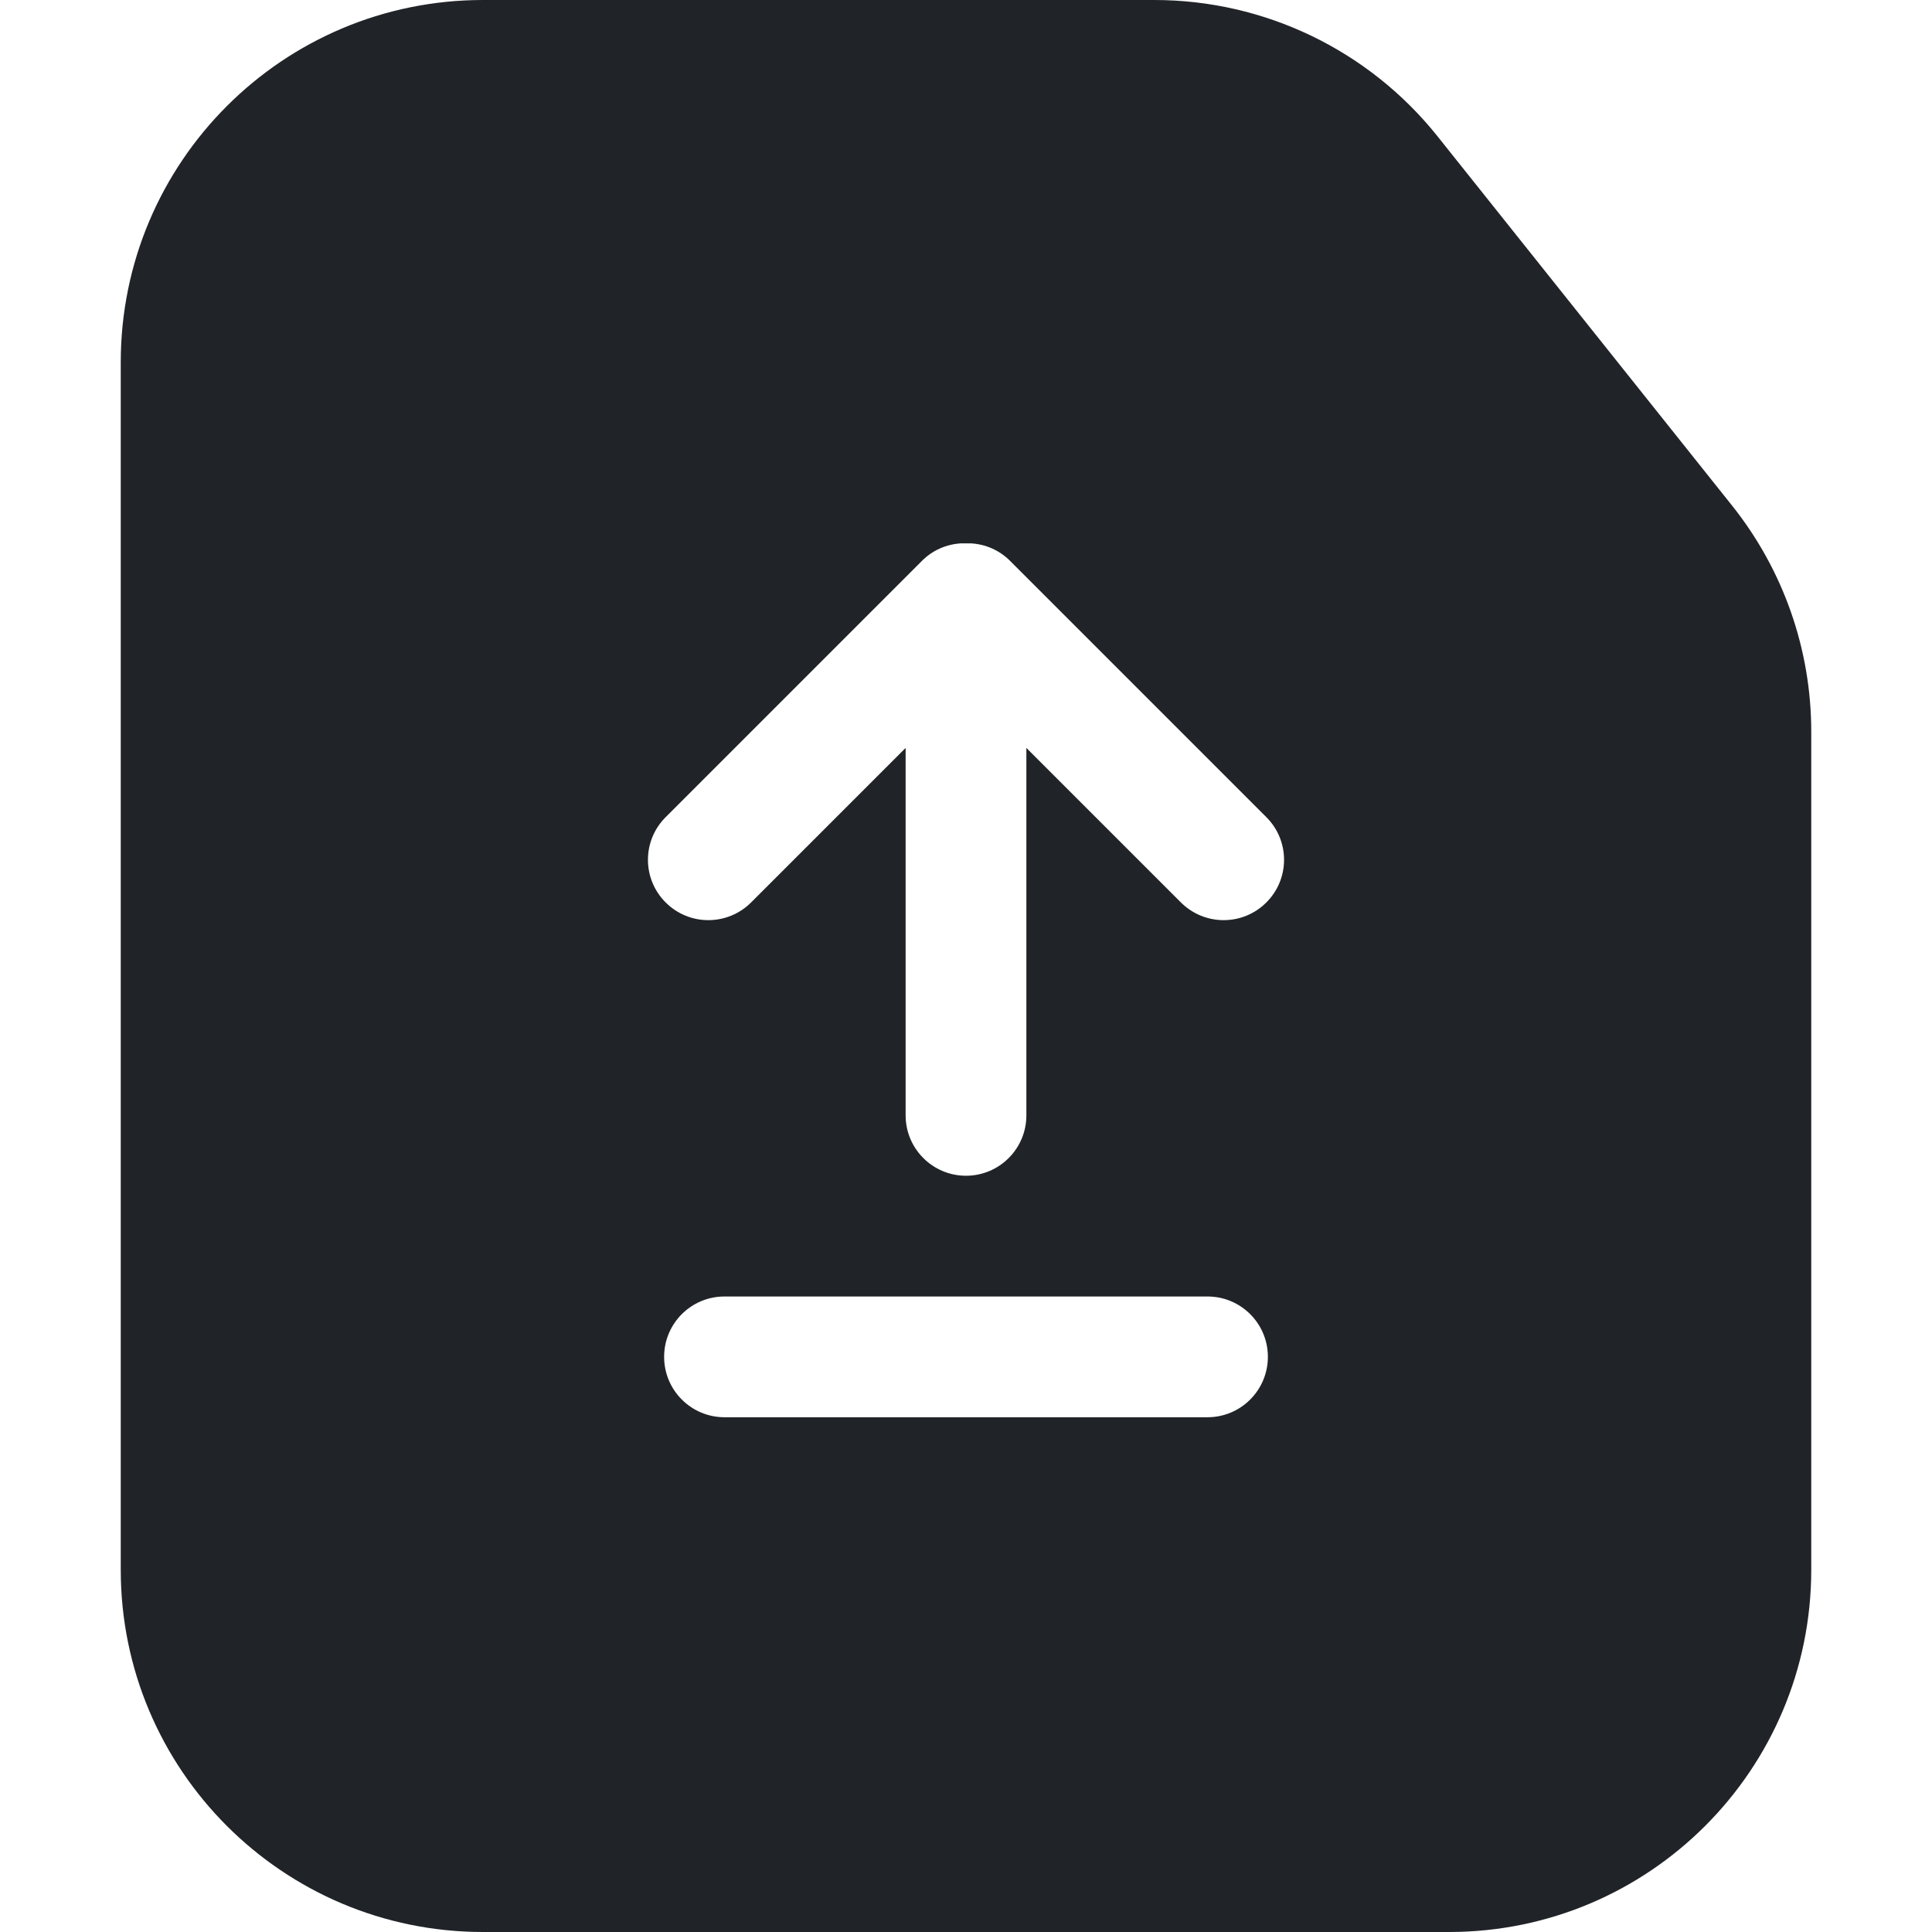 <svg width="16" height="16" viewBox="0 0 16 16" fill="none" xmlns="http://www.w3.org/2000/svg">
  <path fill-rule="evenodd" clip-rule="evenodd" d="M9.56 0C10.473 0 11.336 0.416 11.905 1.129L14.345 4.188C14.769 4.72 15 5.379 15 6.059V13C15 14.657 13.657 16 12 16H4C2.343 16 1 14.657 1 13V3C1 1.343 2.343 0 4 0H9.56ZM10 10.737H6C5.724 10.737 5.5 10.96 5.5 11.237C5.5 11.513 5.724 11.737 6 11.737H10C10.276 11.737 10.5 11.513 10.5 11.237C10.5 10.96 10.276 10.737 10 10.737ZM8.042 4.5H7.958C7.84 4.507 7.724 4.555 7.634 4.646L5.513 6.767C5.317 6.962 5.317 7.279 5.513 7.474C5.708 7.669 6.024 7.669 6.22 7.474L7.5 6.194L7.5 9.237C7.5 9.513 7.724 9.737 8 9.737C8.276 9.737 8.5 9.513 8.5 9.237L8.5 6.194L9.78 7.474C9.976 7.669 10.292 7.669 10.487 7.474C10.683 7.279 10.683 6.962 10.487 6.767L8.366 4.646C8.276 4.555 8.16 4.507 8.042 4.5Z" fill="#202327"/>
  </svg>